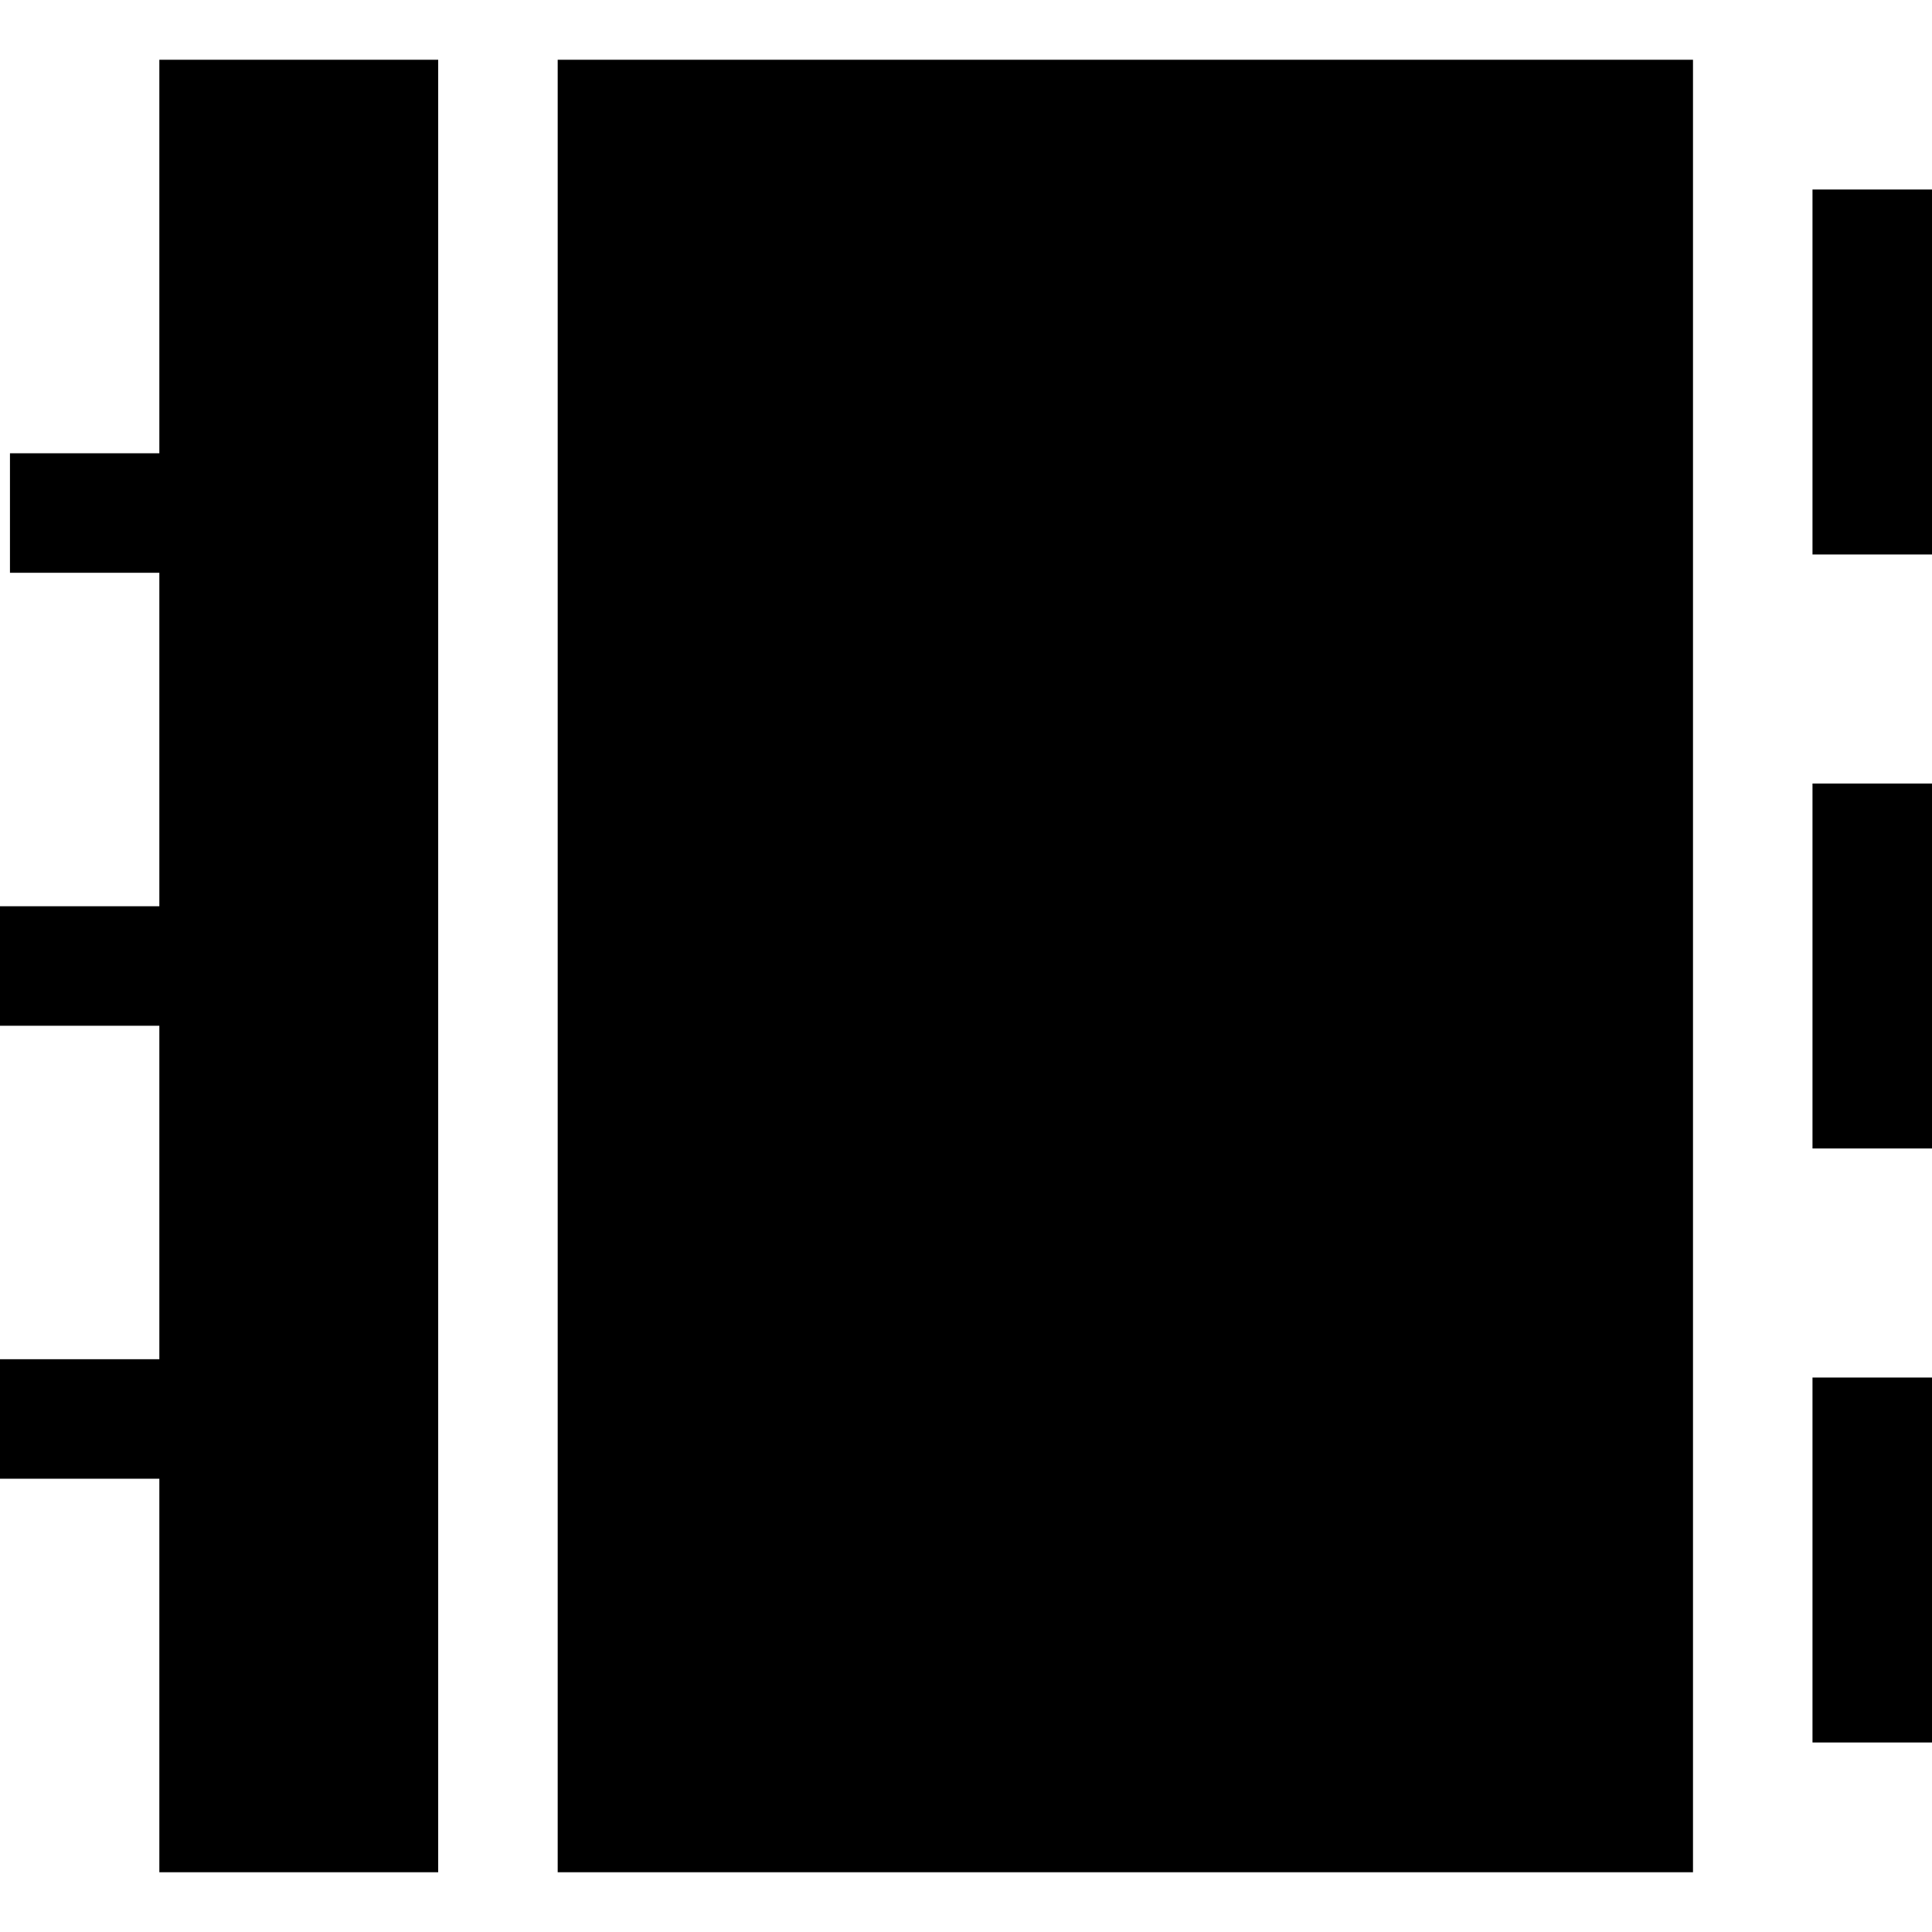 <?xml version="1.0" encoding="iso-8859-1"?>
<!-- Uploaded to: SVG Repo, www.svgrepo.com, Generator: SVG Repo Mixer Tools -->
<svg fill="#000000" version="1.1" id="Layer_1" xmlns="http://www.w3.org/2000/svg" xmlns:xlink="http://www.w3.org/1999/xlink" 
	 viewBox="0 0 485 485" xml:space="preserve">
<g>
	<rect x="455" y="47.576" width="30" height="91.616"/>
	<rect x="455" y="196.692" width="30" height="91.616"/>
	<rect x="455" y="345.808" width="30" height="91.616"/>
	<rect x="140" y="15" width="285" height="455"/>
	<polygon points="40,113.788 2.5,113.788 2.5,143.788 40,143.788 40,227.5 0,227.5 0,257.5 40,257.5 40,341.212 0,341.212 
		0,371.212 40,371.212 40,470 110,470 110,15 40,15 	"/>
</g>
</svg>